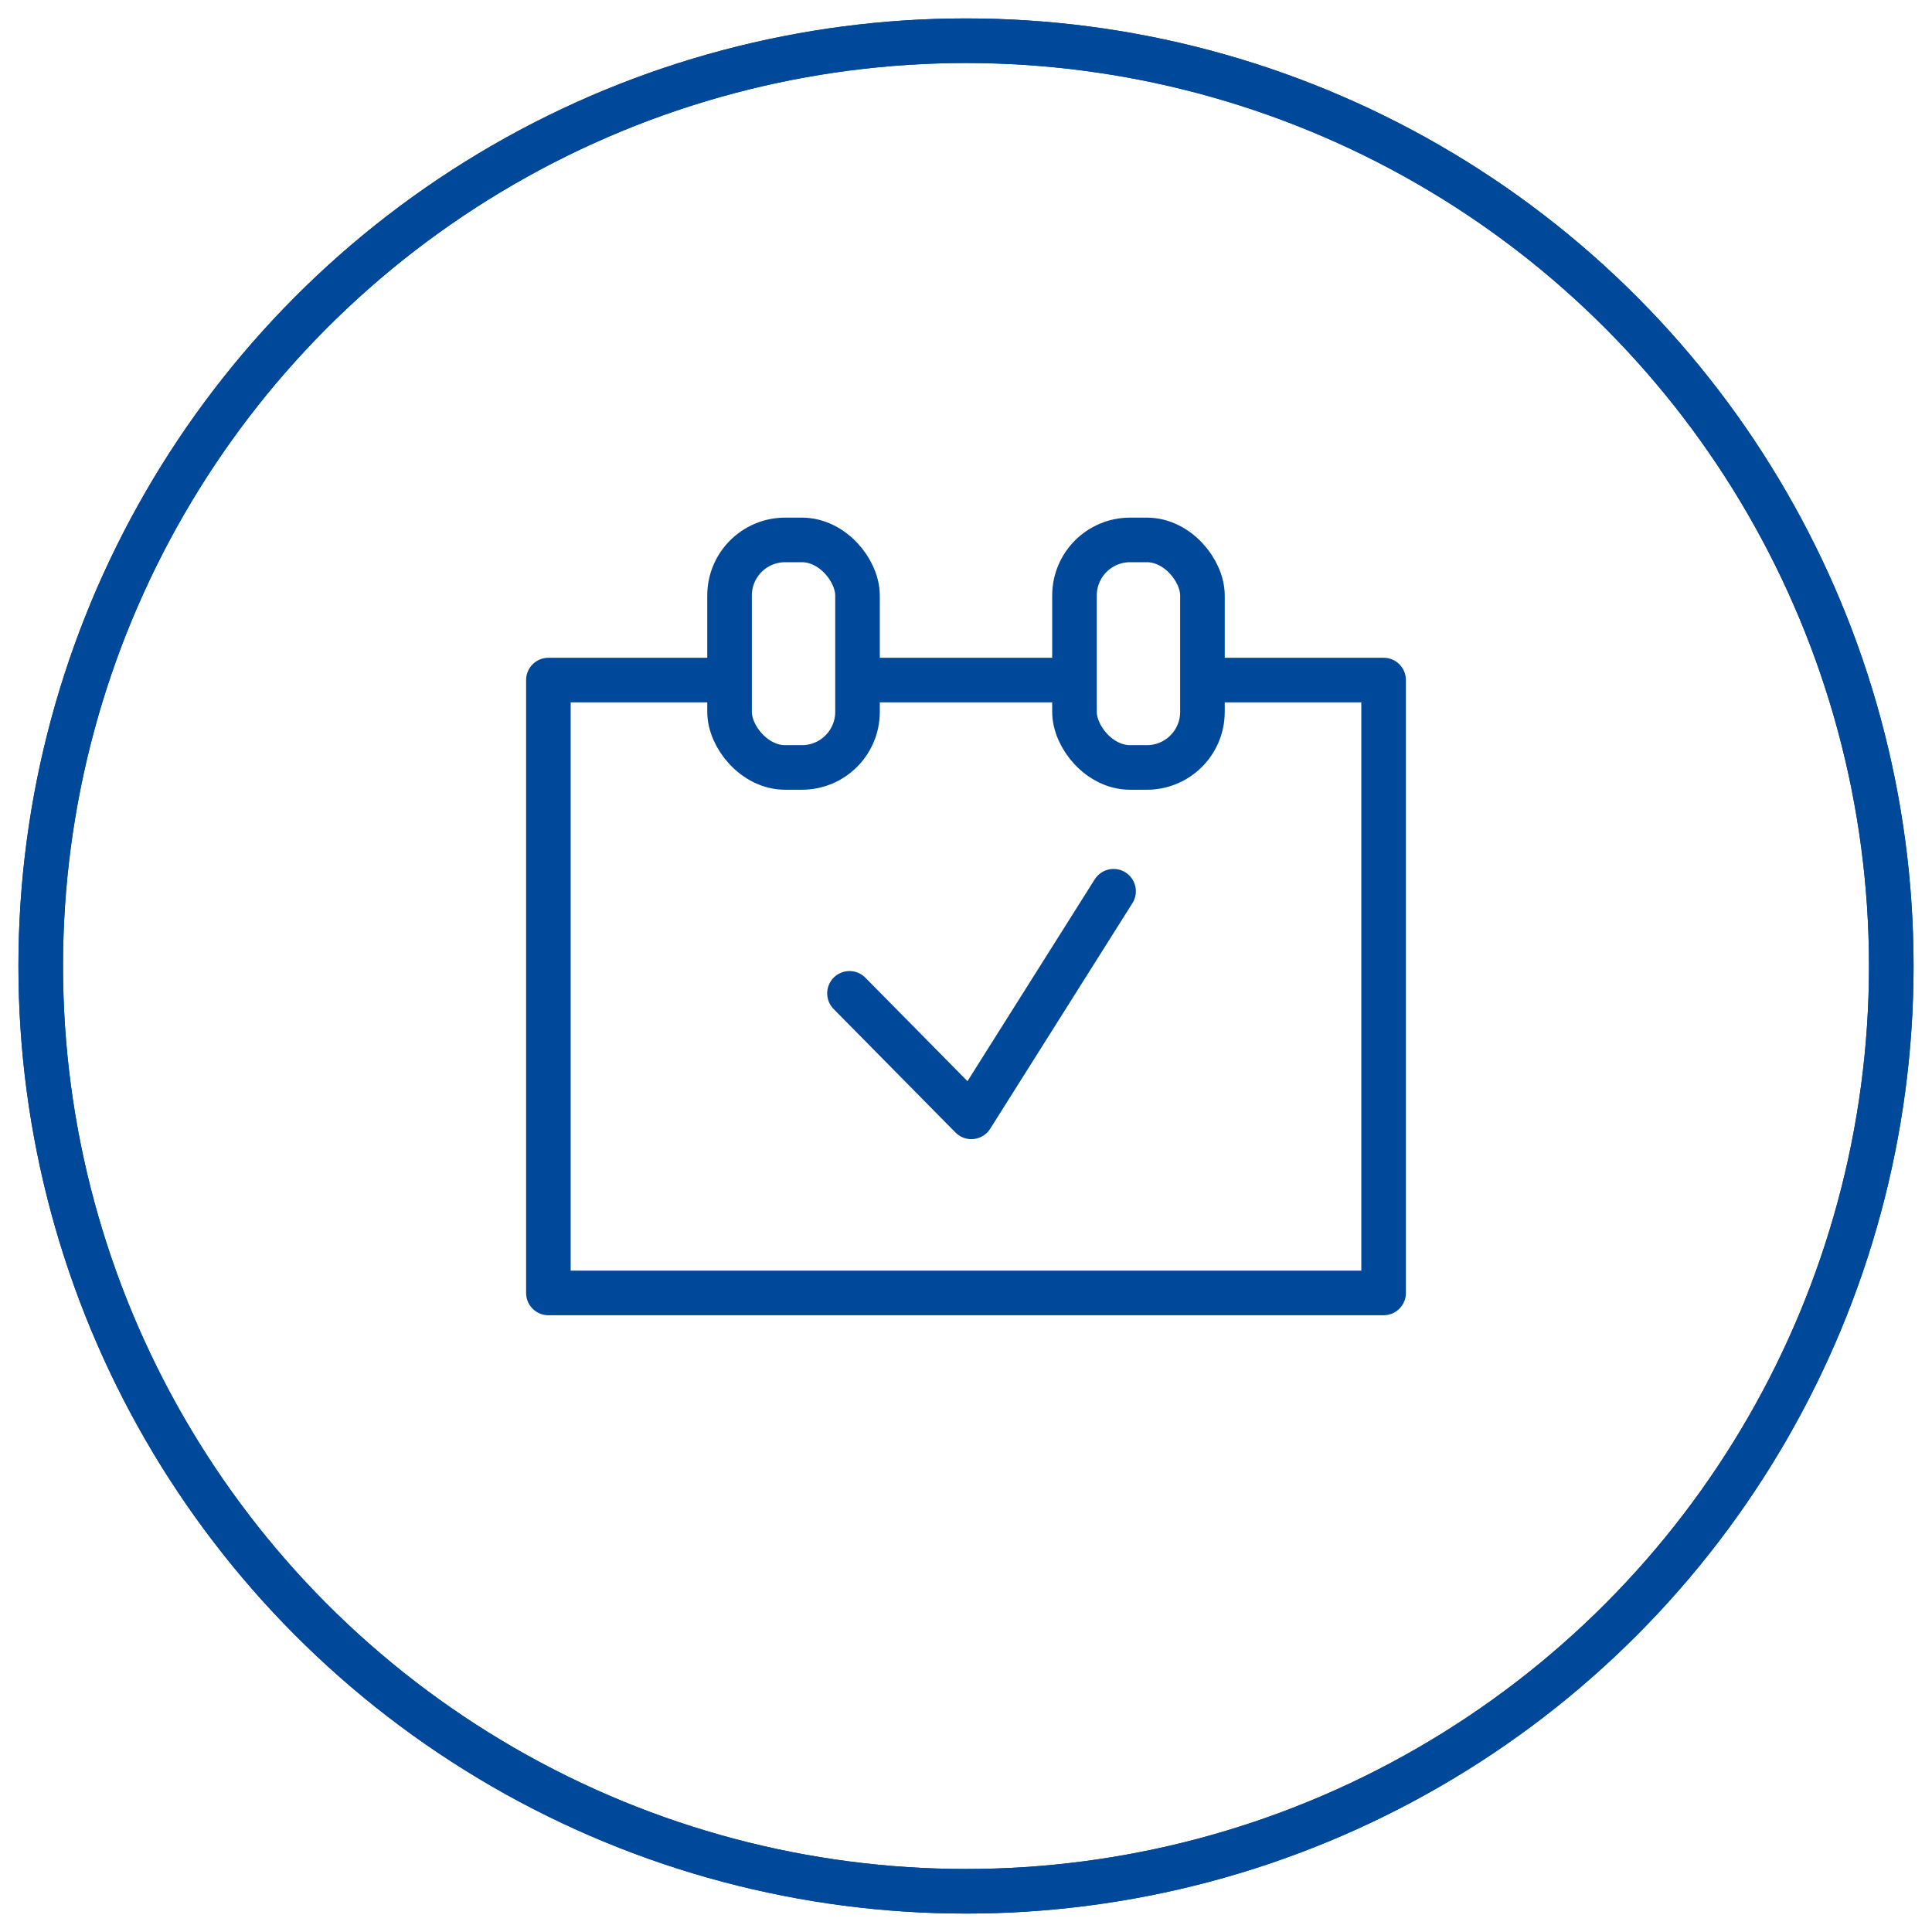 <?xml version="1.0" encoding="UTF-8"?>
<svg xmlns="http://www.w3.org/2000/svg" id="Laag_1" data-name="Laag 1" viewBox="0 0 130 130">
  <defs>
    <style>
      .cls-1, .cls-2, .cls-3 {
        fill: none;
        stroke: #004899;
        stroke-width: 3px;
      }

      .cls-1, .cls-3 {
        stroke-linejoin: round;
      }

      .cls-2 {
        stroke-miterlimit: 10;
      }

      .cls-3 {
        stroke-linecap: round;
      }
    </style>
  </defs>
  <circle class="cls-2" cx="65" cy="65" r="62.26"></circle>
  <circle class="cls-2" cx="65" cy="65" r="62.26"></circle>
  <polyline class="cls-3" points="74.93 59.97 65.36 75.15 57.16 66.84"></polyline>
  <g>
    <rect class="cls-1" x="49.09" y="36.33" width="8.61" height="15.31" rx="3.74" ry="3.74"></rect>
    <rect class="cls-1" x="72.3" y="36.33" width="8.61" height="15.31" rx="3.74" ry="3.74"></rect>
  </g>
  <line class="cls-1" x1="72.3" y1="45.76" x2="57.7" y2="45.76"></line>
  <polyline class="cls-1" points="49.09 45.76 36.9 45.76 36.9 87 93.1 87 93.1 45.76 80.91 45.76"></polyline>
</svg>

